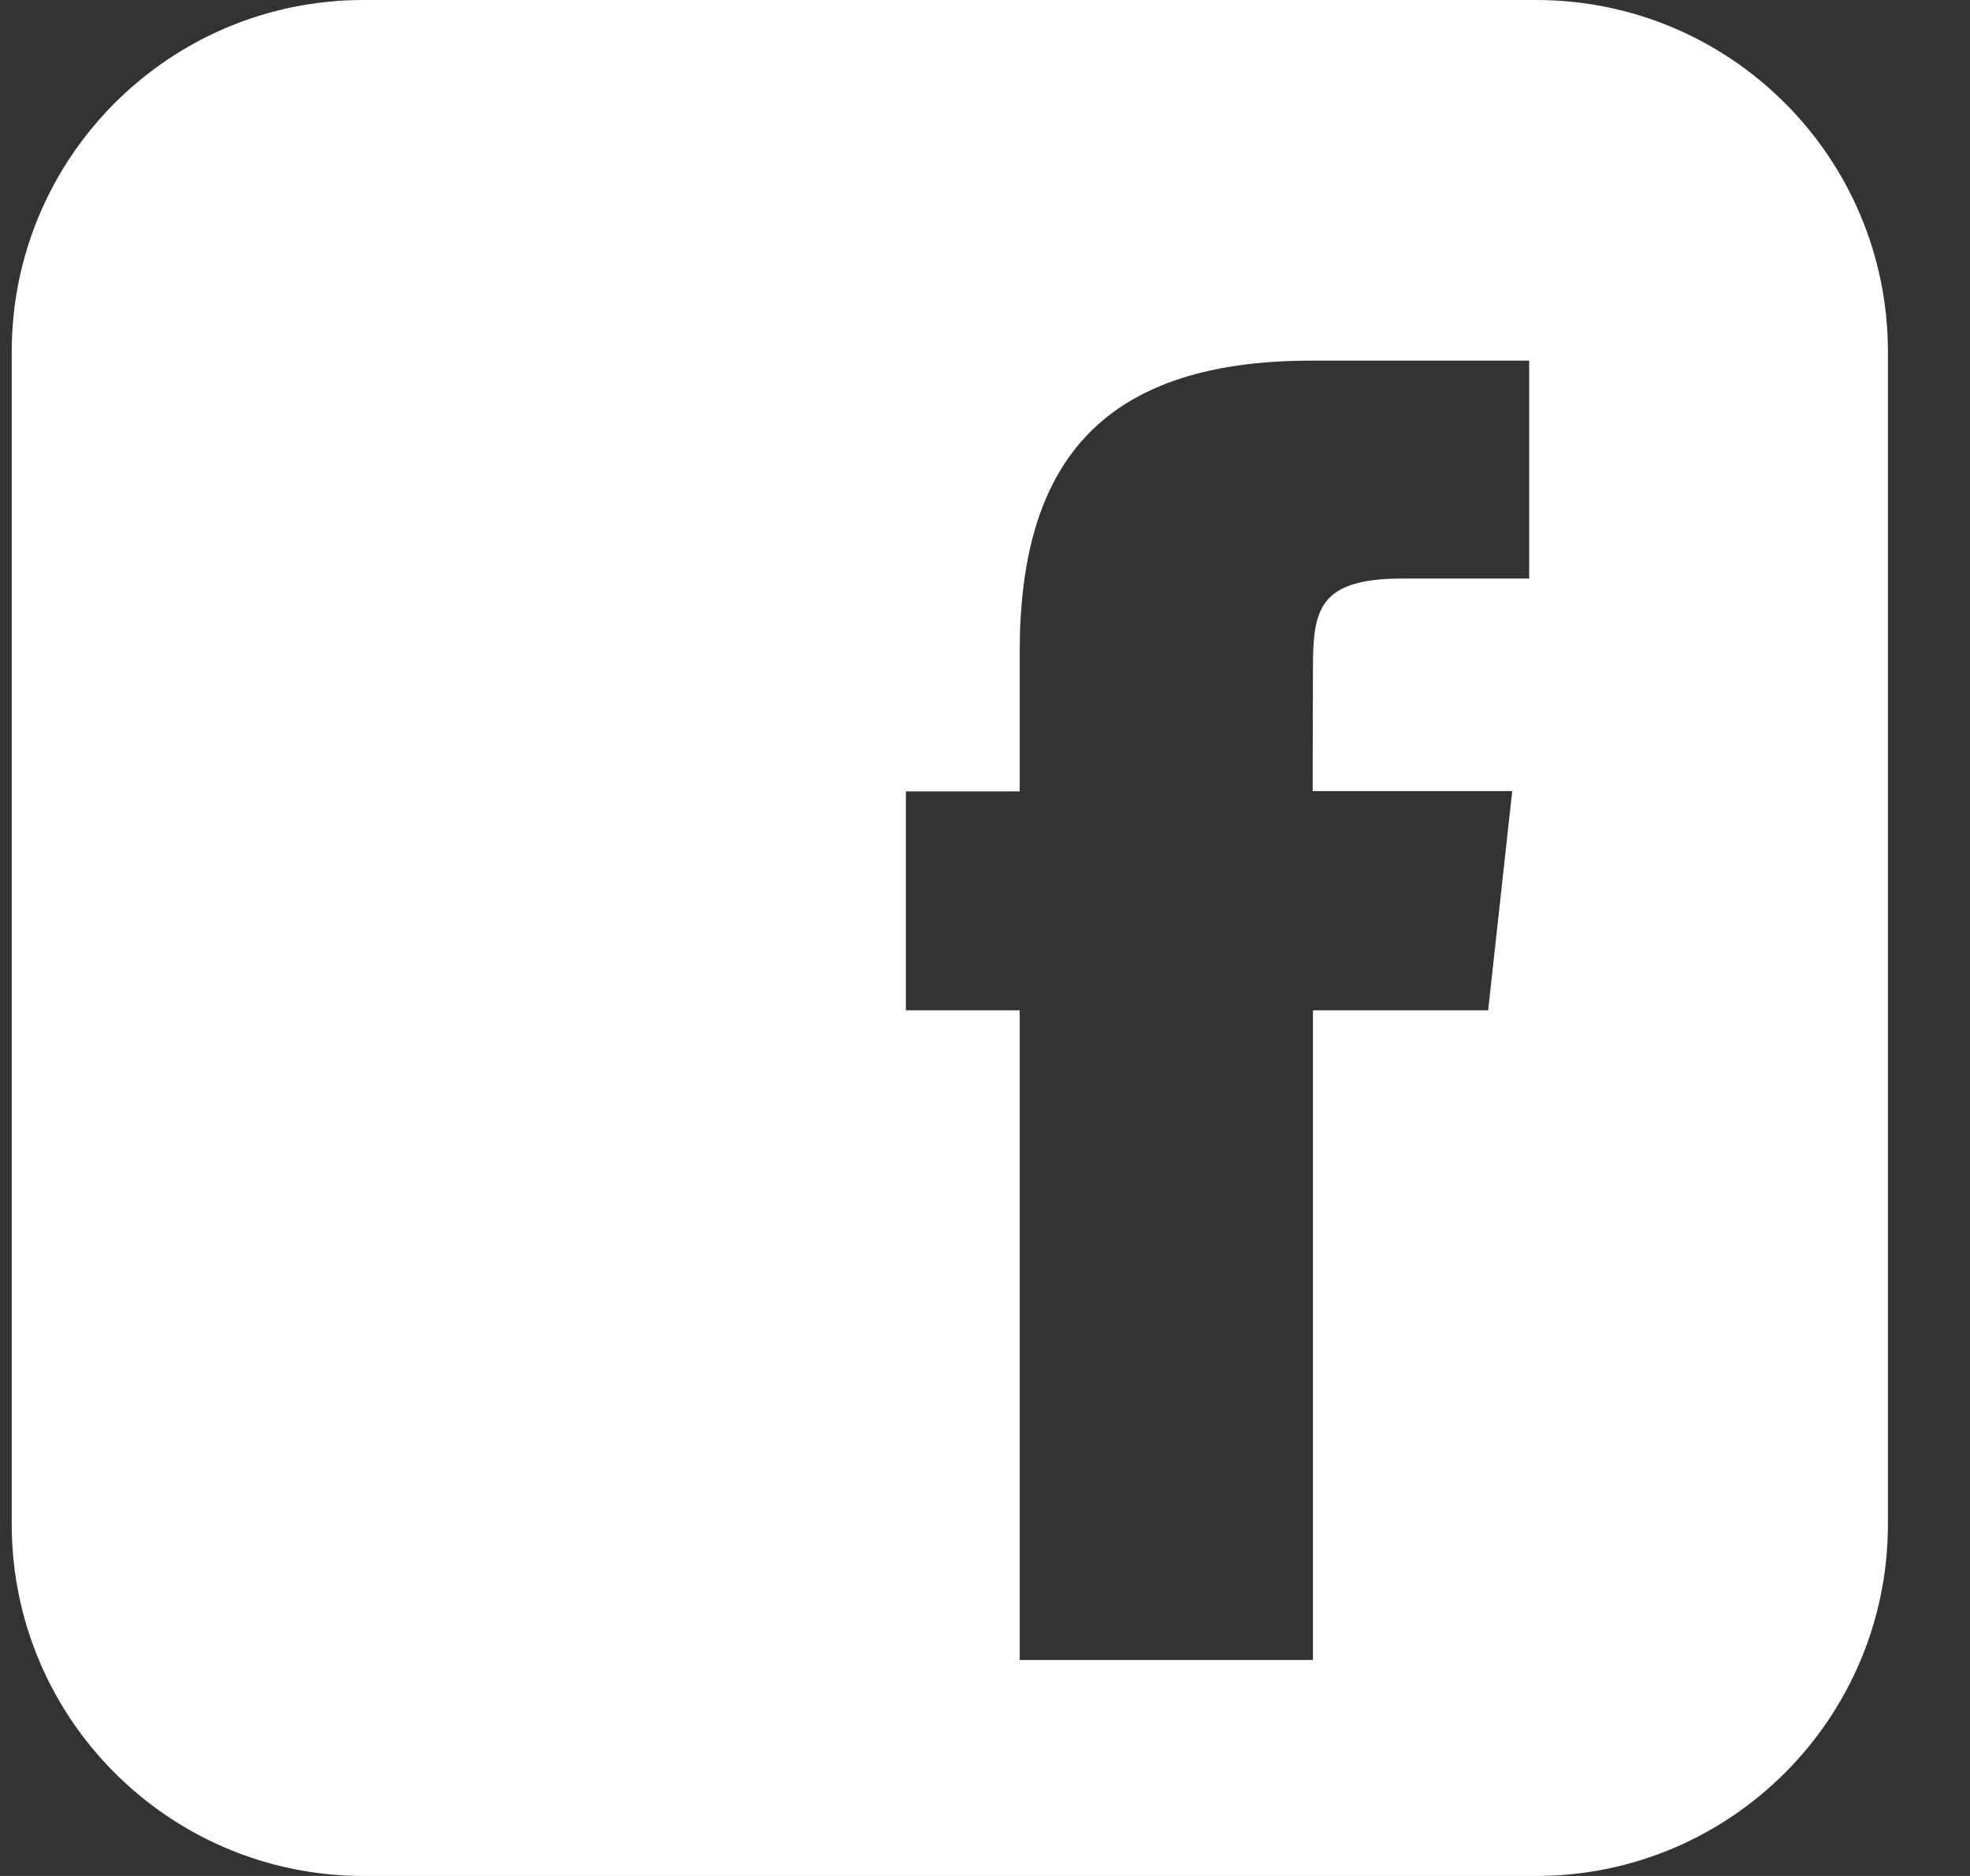 <svg width="21" height="20" viewBox="0 0 21 20" fill="none" xmlns="http://www.w3.org/2000/svg">
<rect x="0" y="0" width="21" height="20" fill="#333333" stroke="none"/>
<g clip-path="url(#clip0_210_825)">
<path fill-rule="evenodd" clip-rule="evenodd" d="M16.375 0H3.875C1.804 0 0.125 1.679 0.125 3.75V16.25C0.125 18.321 1.804 20 3.875 20H16.375C18.446 20 20.125 18.321 20.125 16.25V3.75C20.125 1.679 18.446 0 16.375 0ZM15.867 10.771H13.996V17.697H10.87V10.771H9.657V8.437H10.87V6.95C10.87 5.003 11.68 3.845 13.975 3.845H16.301V6.168H14.949C14.054 6.168 13.996 6.503 13.996 7.124L13.993 8.434H16.12L15.864 10.768L15.867 10.771Z" fill="white"/>
</g>
<defs>
<clipPath id="clip0_210_825">
<rect width="20" height="20" fill="white" transform="translate(0.125)"/>
</clipPath>
</defs>
</svg>
